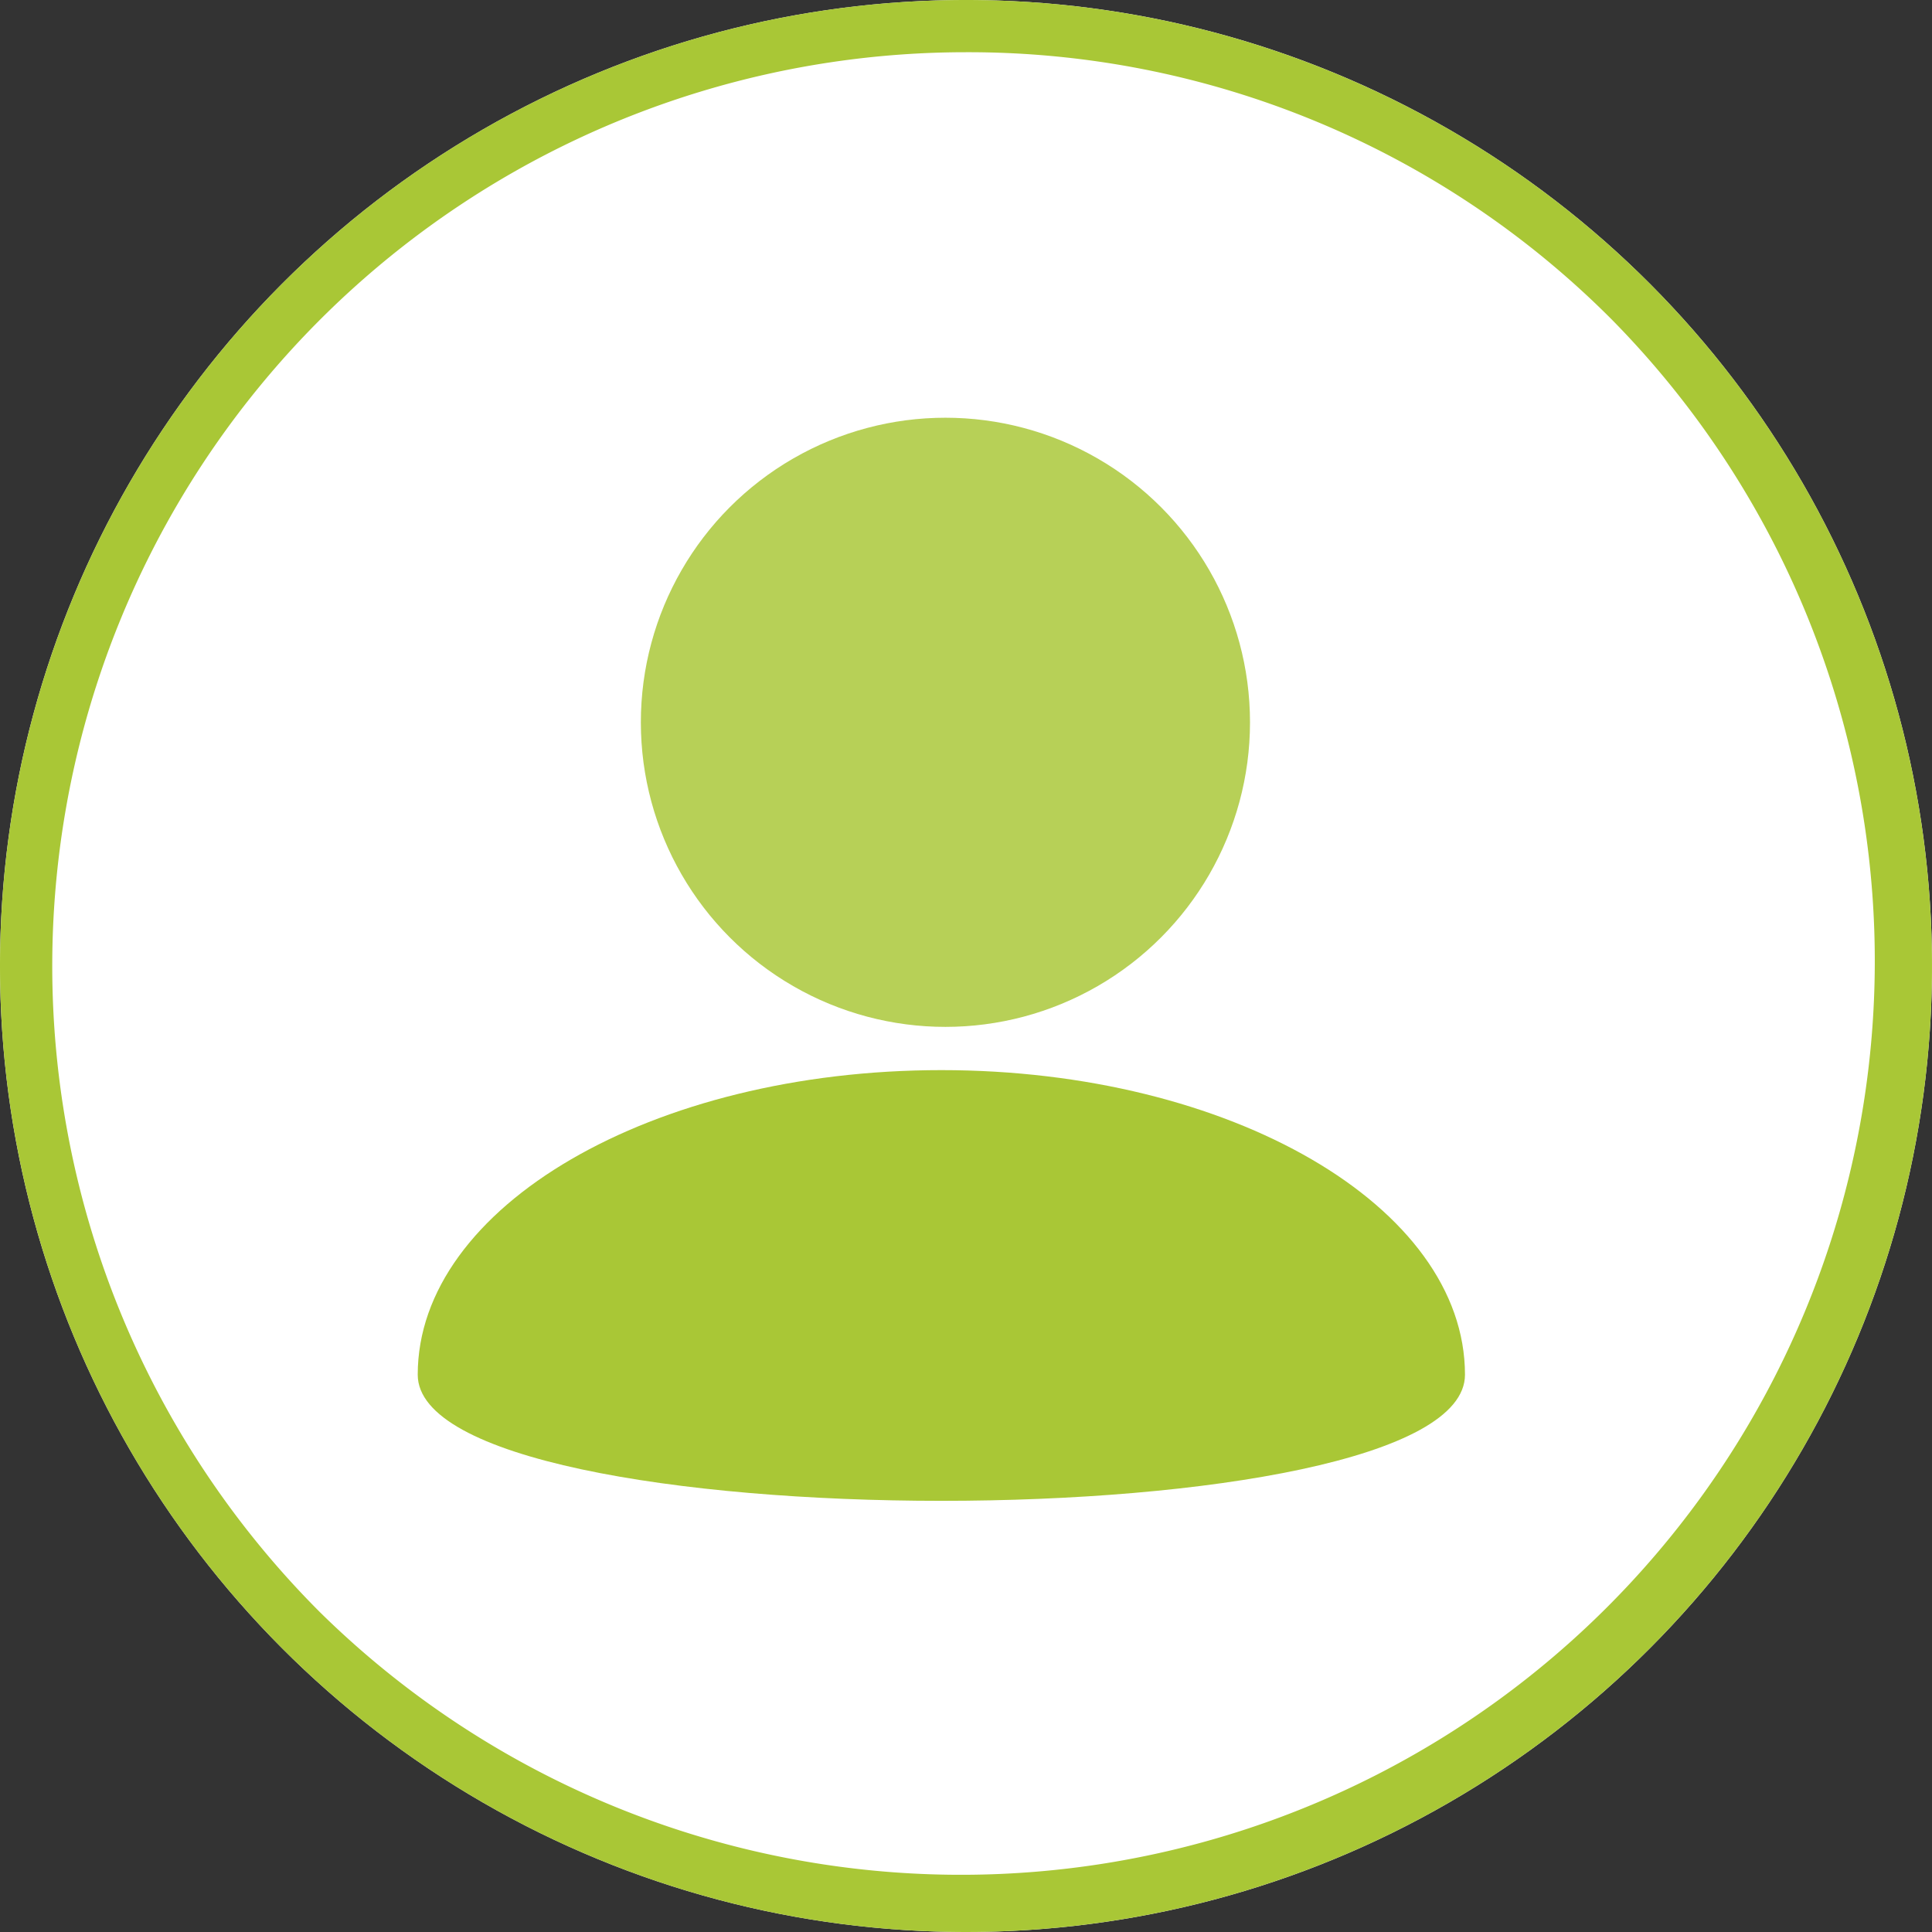 <svg xmlns="http://www.w3.org/2000/svg" width="37" height="37" viewBox="0 0 37 37">
  <rect x="0" y="0" width="37" height="37" fill="#333333" stroke="none"/>
  <g id="picto_compte" transform="translate(-1359 -22)">
    <circle id="Ellipse_43" data-name="Ellipse 43" cx="18.5" cy="18.5" r="18.5" transform="translate(1359 22)" fill="#fff"/>
    <path id="Ellipse_43_-_Contour" data-name="Ellipse 43 - Contour" d="M18.5,1A17.5,17.5,0,0,0,6.126,30.874,17.5,17.5,0,0,0,30.874,6.126,17.385,17.385,0,0,0,18.5,1m0-1A18.5,18.5,0,1,1,0,18.5,18.5,18.5,0,0,1,18.5,0Z" transform="translate(1359 22)" fill="#a9c736"/>
    <g id="Groupe_670" data-name="Groupe 670" transform="translate(1367 30)">
      <path id="Tracé_2096" data-name="Tracé 2096" d="M10.028,0c5.538,0,10.028,2.612,10.028,5.833S0,9.054,0,5.833,4.49,0,10.028,0Z" transform="translate(0 12.494)" fill="#a9c736"/>
      <ellipse id="Ellipse_67" data-name="Ellipse 67" cx="5.833" cy="5.833" rx="5.833" ry="5.833" transform="translate(4.273 0)" fill="#a9c736" opacity="0.83"/>
    </g>
  </g>
</svg>
